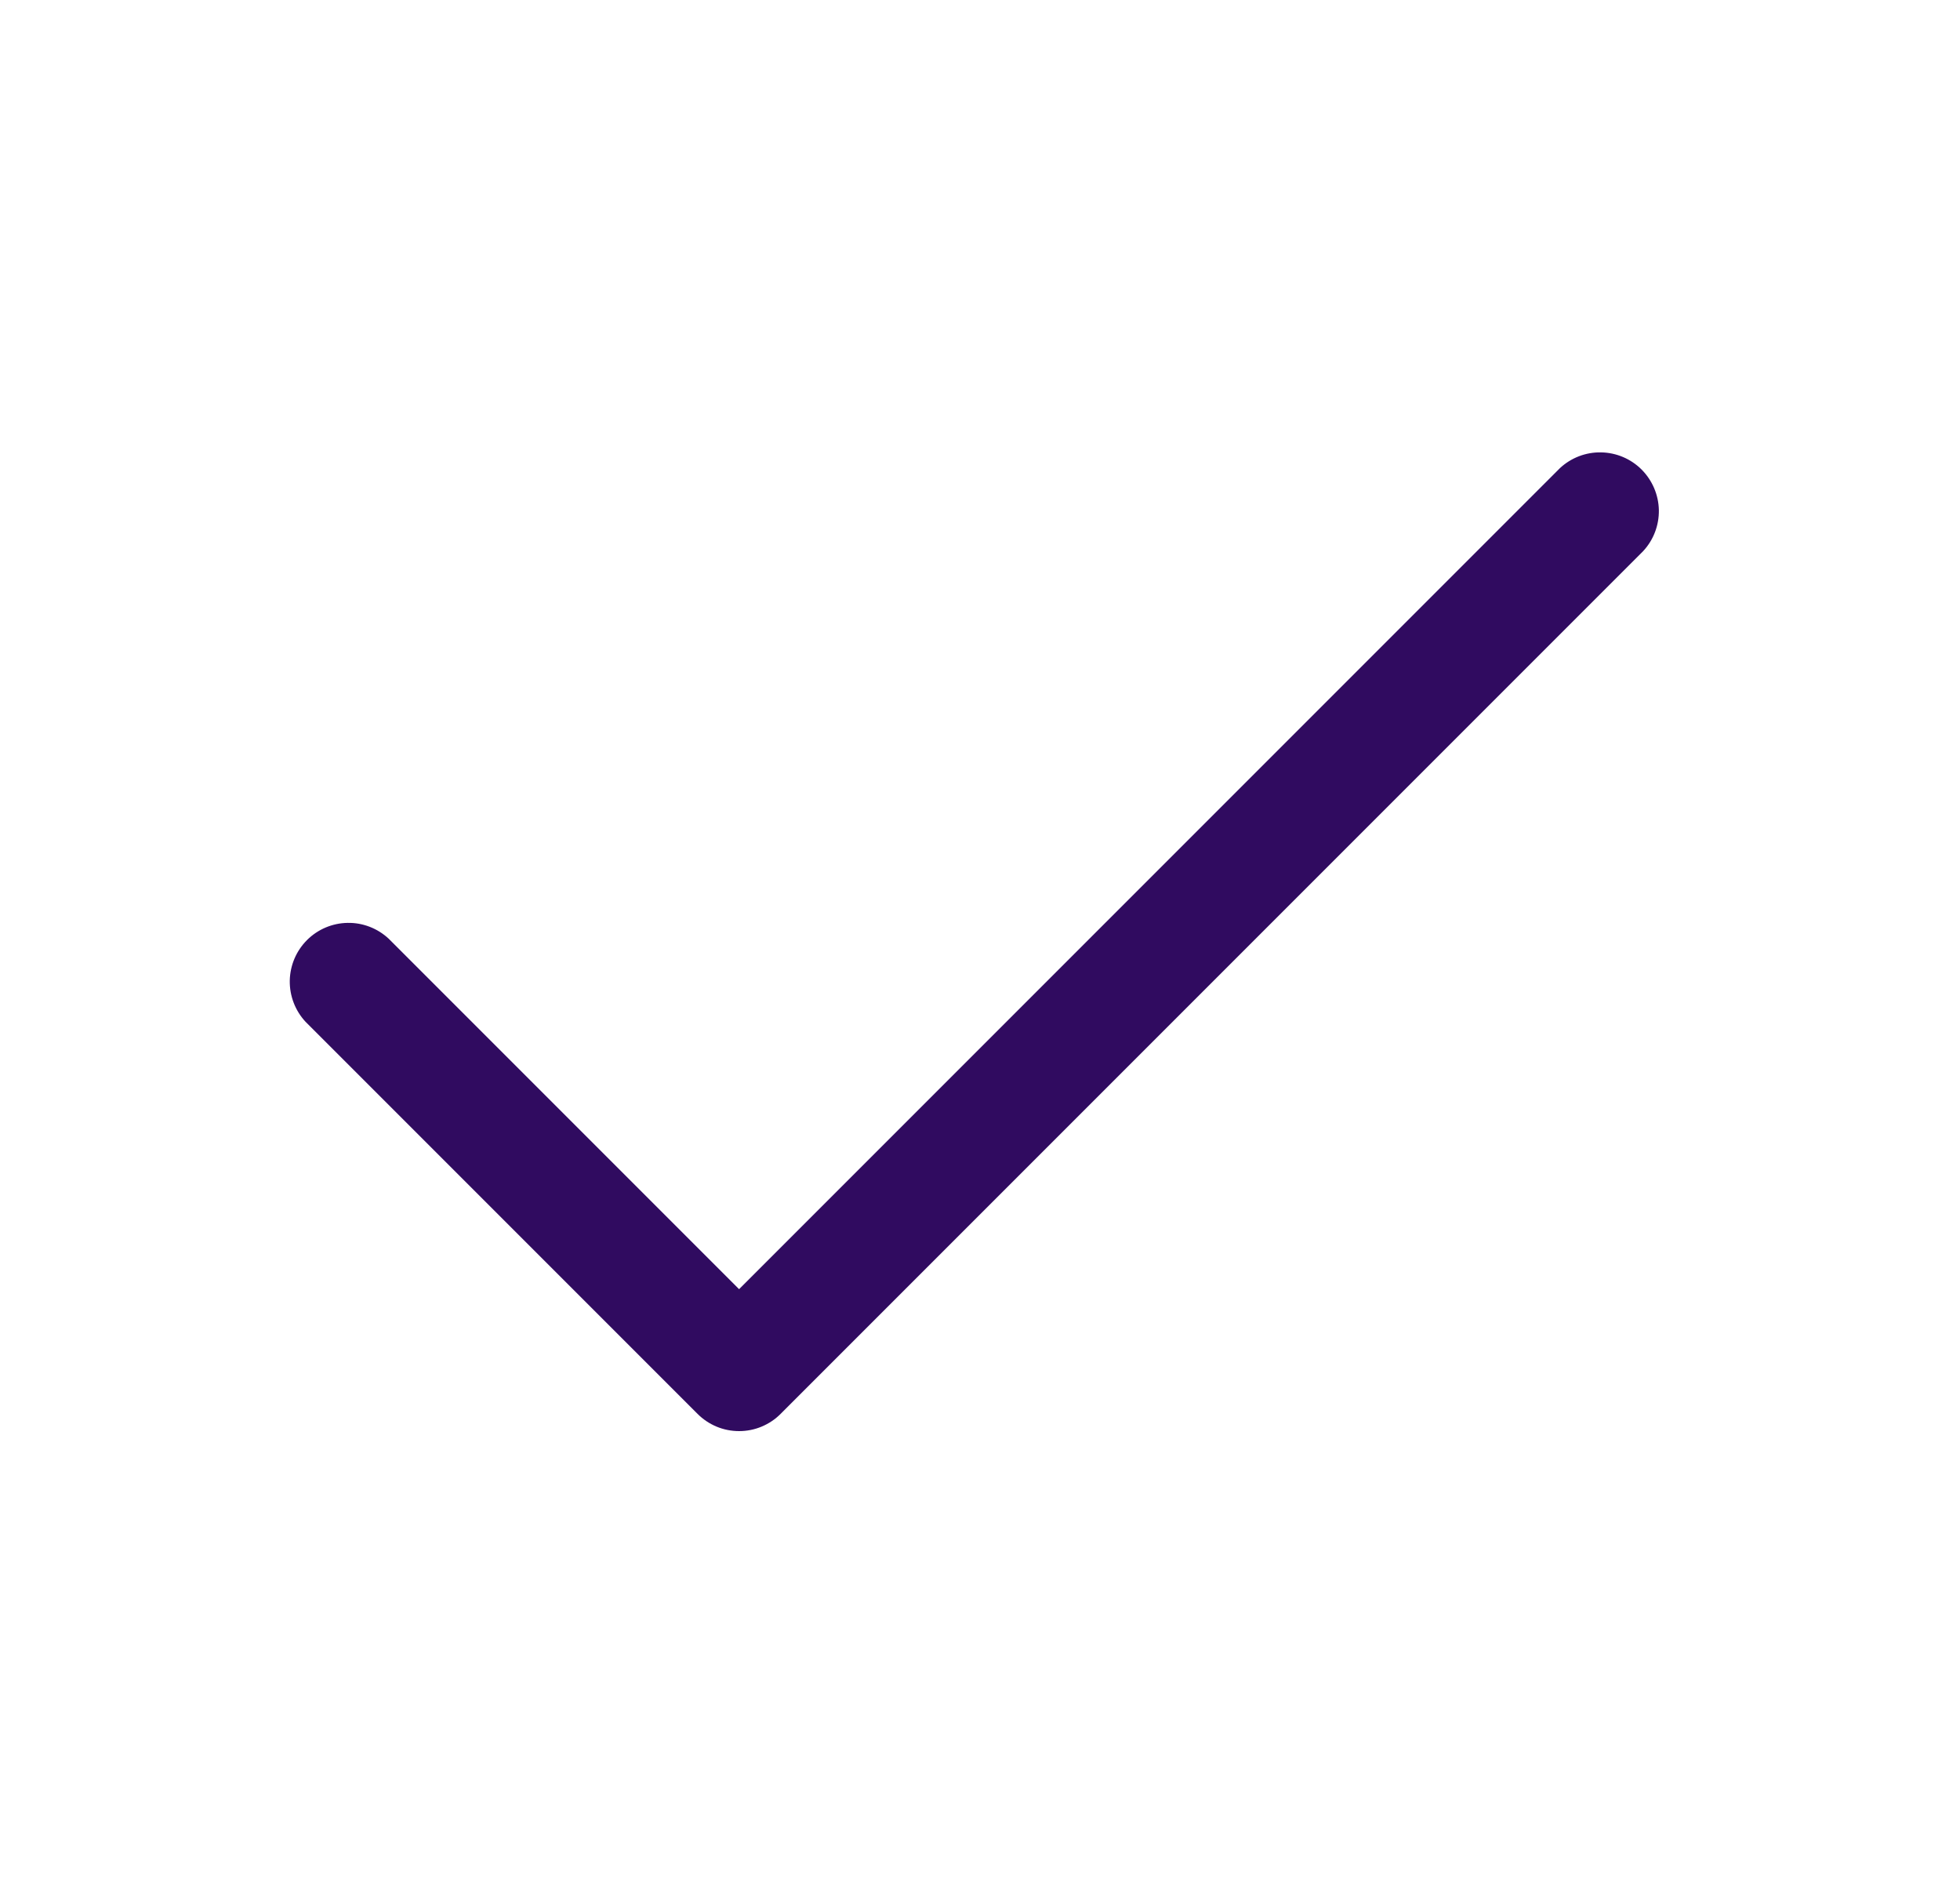 <svg width="25" height="24" viewBox="0 0 25 24" fill="none" xmlns="http://www.w3.org/2000/svg">
<path d="M9.427 18.25C9.329 18.25 9.231 18.231 9.14 18.193C9.049 18.155 8.967 18.1 8.897 18.03L3.897 13.03C3.765 12.888 3.693 12.7 3.696 12.505C3.7 12.311 3.778 12.126 3.916 11.988C4.053 11.851 4.239 11.772 4.433 11.769C4.627 11.765 4.815 11.838 4.957 11.97L9.427 16.44L19.897 5.97C20.04 5.837 20.228 5.765 20.422 5.769C20.616 5.772 20.802 5.851 20.939 5.988C21.076 6.126 21.155 6.311 21.159 6.505C21.162 6.7 21.09 6.888 20.957 7.03L9.957 18.03C9.888 18.1 9.805 18.155 9.714 18.193C9.623 18.231 9.526 18.25 9.427 18.25Z" fill="#300B60"/>
</svg>
